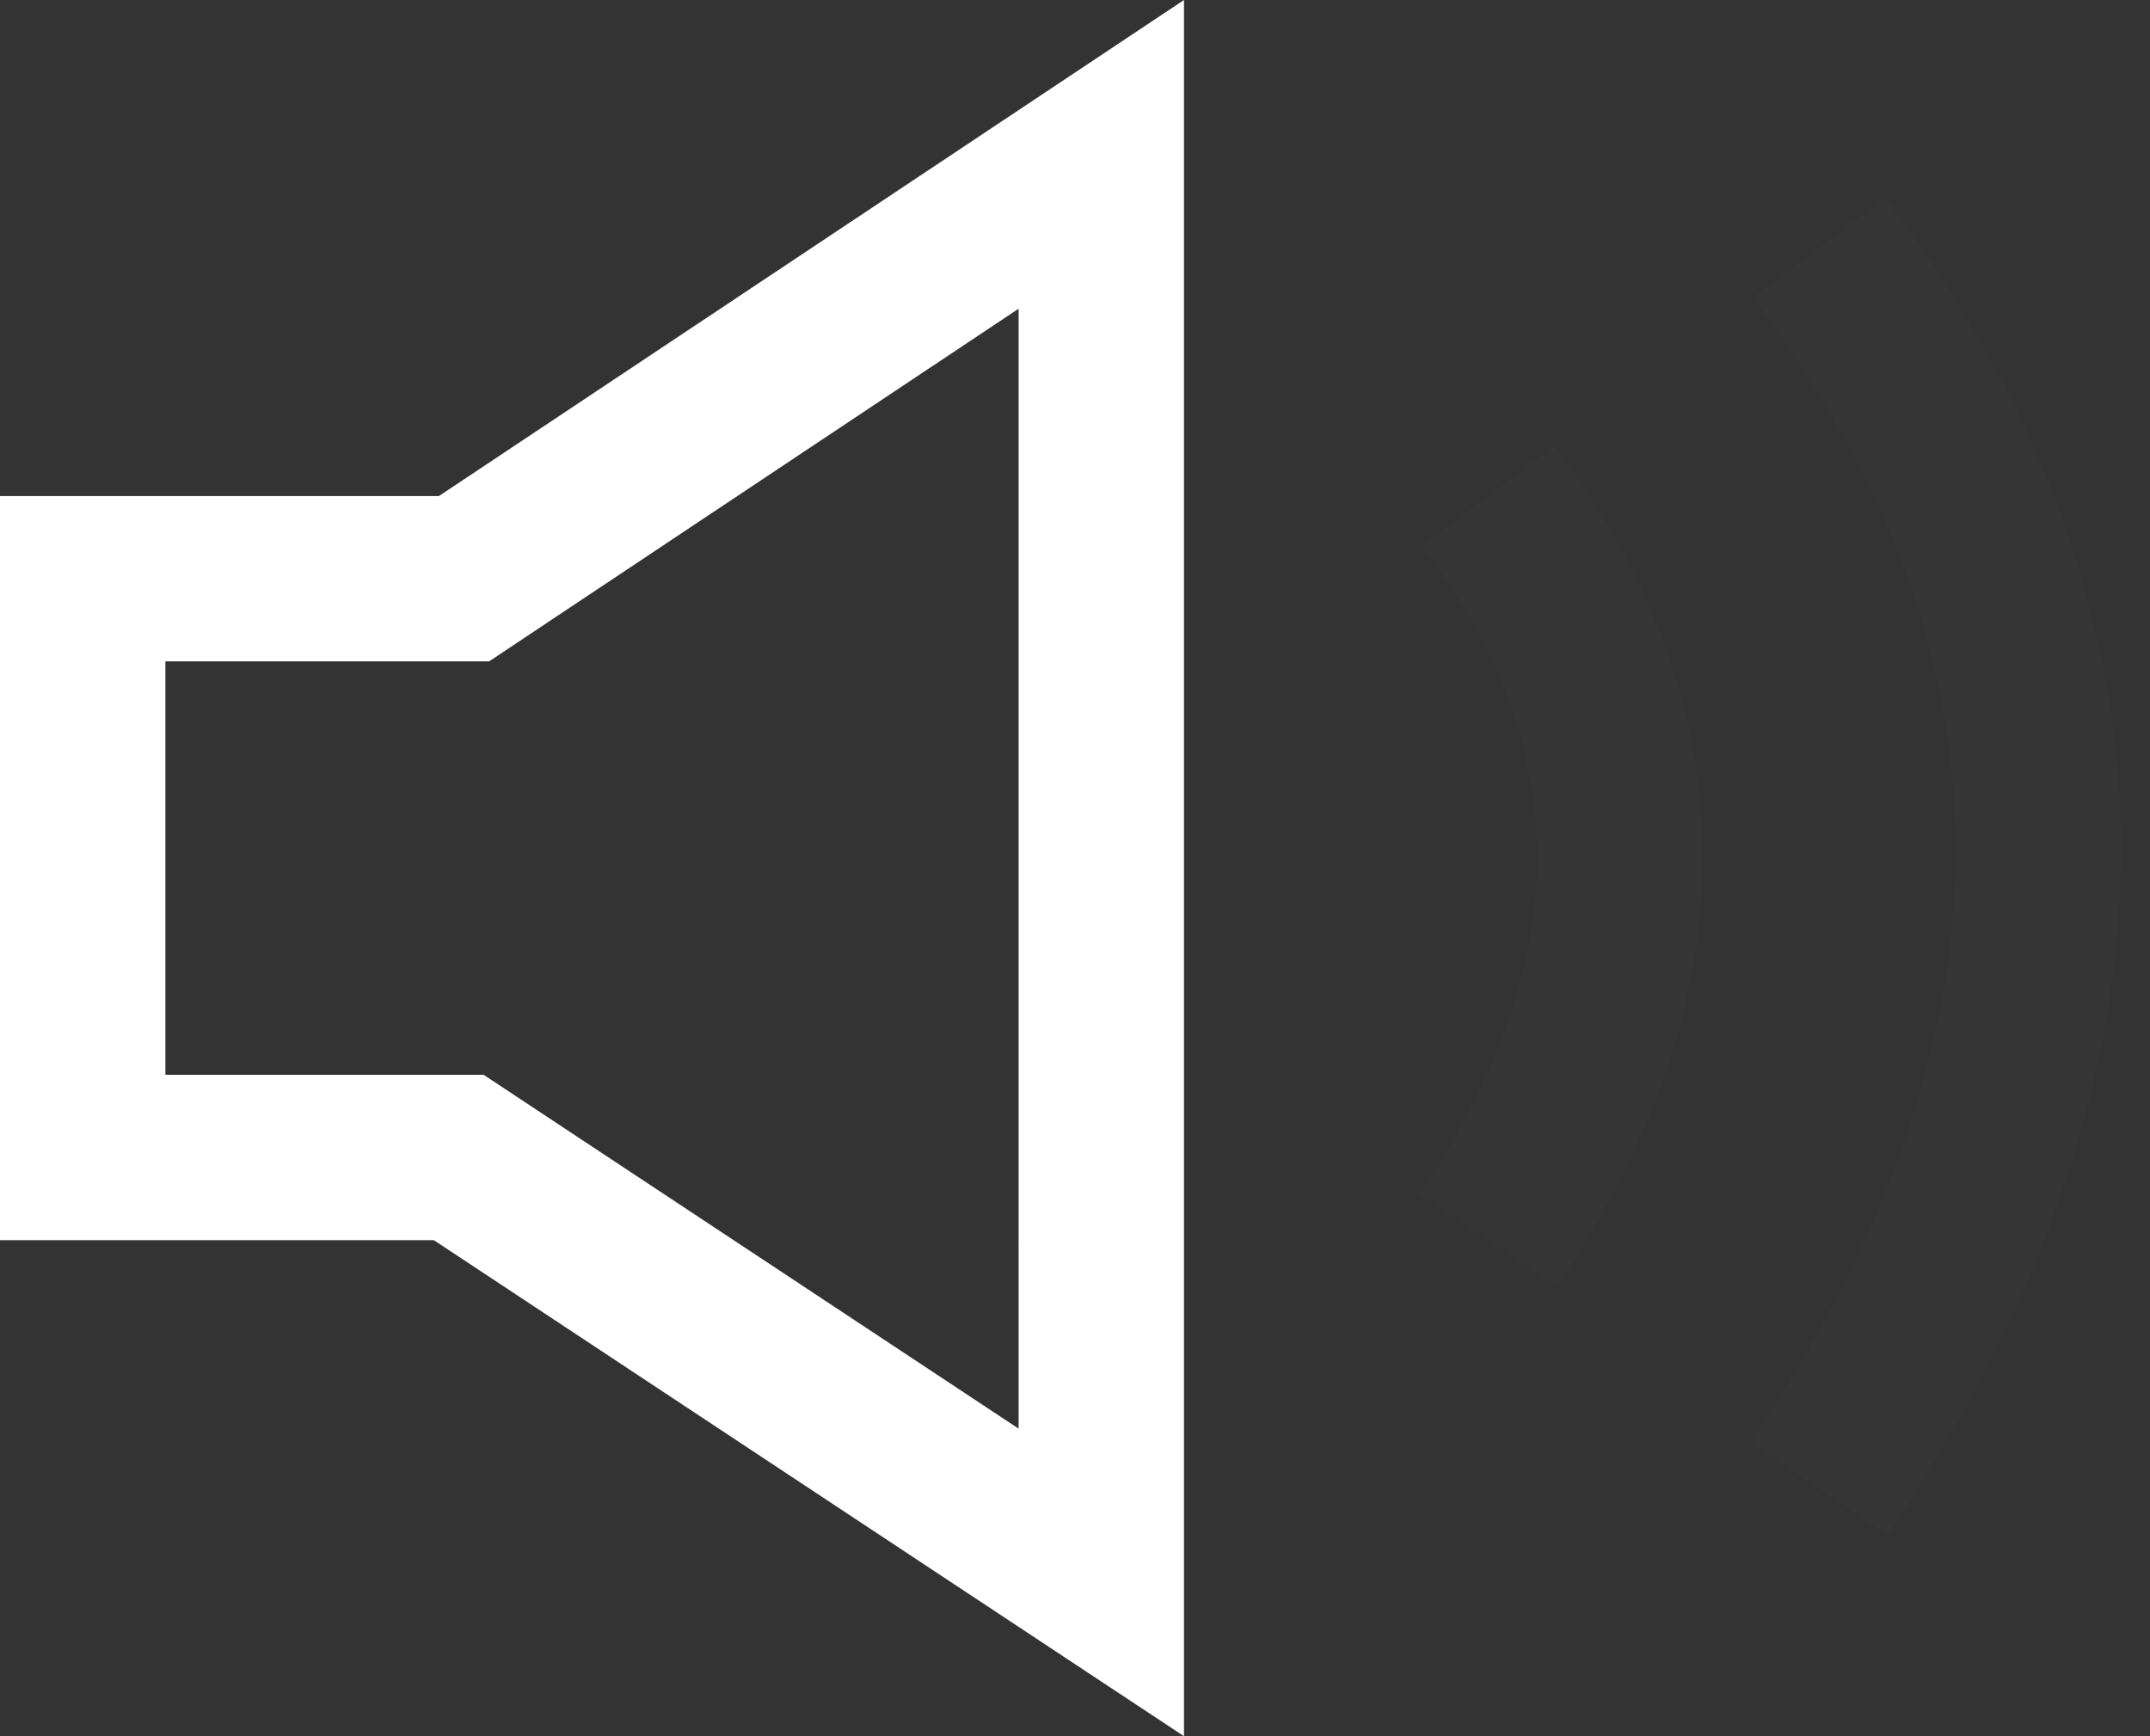 <svg width='26' height='21' xmlns='http://www.w3.org/2000/svg'><rect width="100%" height="100%" fill="#333333" stroke="none"/><g fill='#fff'><path d='M5.914 8H2v5h3.848l6.47 4.28V3.734L5.914 8zm8.404 10.602v1.323l-.897.482-1.103-.73V17.28l2 1.323zm-2-17.27l1.109-.738.891.477v1.332l-2 1.332V1.332zM5.308 6l9.01-6v21l-9.072-6H0V6h5.309z'/><path d='M17.201 6.602L18.8 5.398c1.184 1.572 1.79 3.237 1.79 4.973 0 1.72-.595 3.453-1.759 5.186l-1.66-1.114c.954-1.422 1.418-2.775 1.418-4.072 0-1.282-.454-2.53-1.387-3.77zm4-3L22.8 2.398c1.89 2.51 2.848 5.146 2.848 7.887 0 2.726-.947 5.487-2.817 8.272l-1.66-1.114c1.66-2.473 2.477-4.856 2.477-7.158 0-2.288-.807-4.508-2.446-6.683z' opacity='.01'/></g></svg>